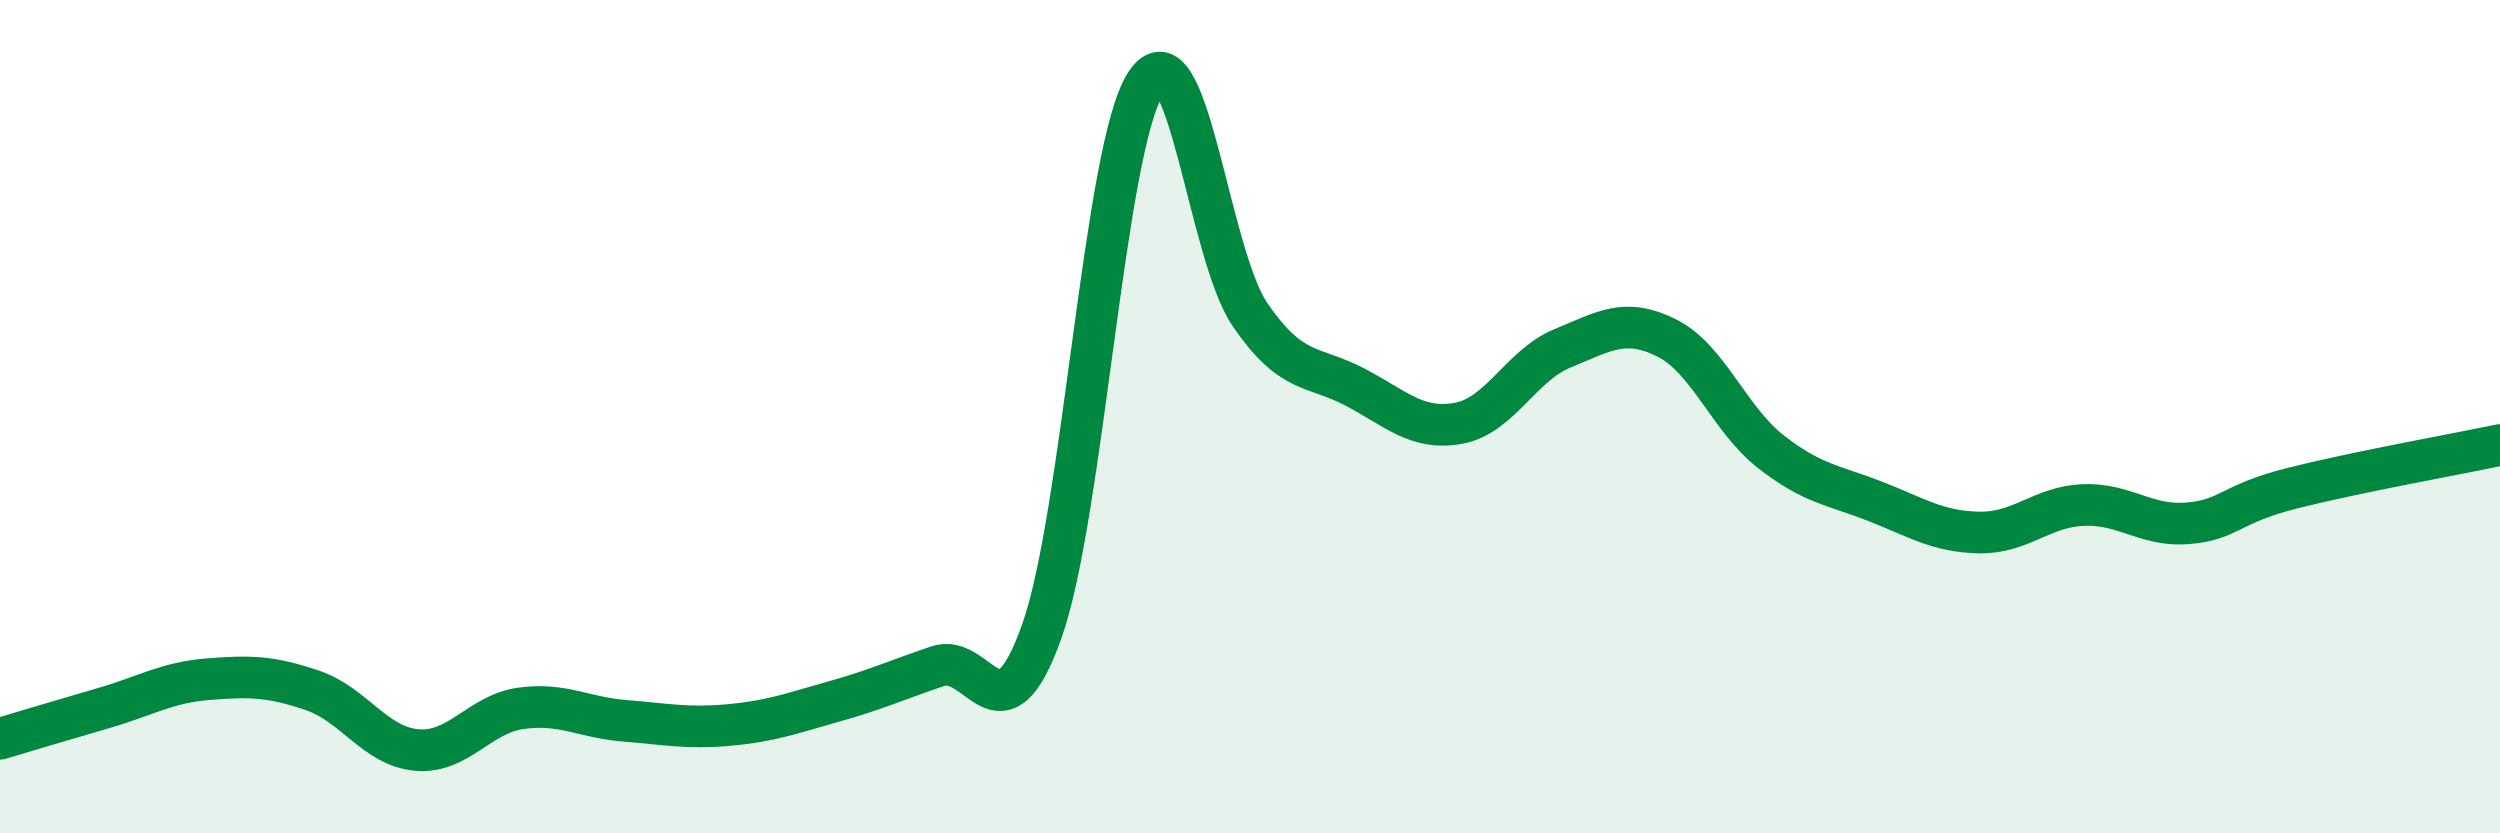 
    <svg width="60" height="20" viewBox="0 0 60 20" xmlns="http://www.w3.org/2000/svg">
      <path
        d="M 0,17.73 C 0.5,17.58 1.5,17.28 2.5,16.99 C 3.5,16.7 4,16.38 5,16.3 C 6,16.22 6.5,16.23 7.5,16.57 C 8.5,16.91 9,17.91 10,18 C 11,18.09 11.5,17.14 12.5,17 C 13.5,16.86 14,17.22 15,17.3 C 16,17.38 16.5,17.49 17.5,17.4 C 18.5,17.31 19,17.12 20,16.84 C 21,16.56 21.5,16.33 22.5,15.99 C 23.5,15.65 24,17.96 25,15.16 C 26,12.36 26.5,3.52 27.5,2 C 28.5,0.48 29,6.09 30,7.55 C 31,9.01 31.5,8.76 32.5,9.28 C 33.5,9.8 34,10.34 35,10.16 C 36,9.98 36.5,8.77 37.5,8.36 C 38.5,7.95 39,7.61 40,8.11 C 41,8.61 41.5,10.06 42.5,10.84 C 43.5,11.62 44,11.64 45,12.03 C 46,12.42 46.5,12.76 47.5,12.78 C 48.5,12.8 49,12.16 50,12.12 C 51,12.08 51.5,12.64 52.5,12.56 C 53.5,12.48 53.5,12.1 55,11.72 C 56.5,11.34 59,10.89 60,10.68L60 20L0 20Z"
        fill="#008740"
        opacity="0.1"
        stroke-linecap="round"
        stroke-linejoin="round"
      />
      <path
        d="M 0,17.73 C 0.5,17.58 1.5,17.28 2.5,16.99 C 3.5,16.7 4,16.38 5,16.3 C 6,16.22 6.5,16.23 7.5,16.57 C 8.5,16.91 9,17.91 10,18 C 11,18.09 11.5,17.14 12.5,17 C 13.5,16.86 14,17.22 15,17.3 C 16,17.38 16.5,17.49 17.5,17.4 C 18.5,17.31 19,17.12 20,16.84 C 21,16.56 21.5,16.33 22.5,15.99 C 23.5,15.65 24,17.96 25,15.16 C 26,12.36 26.5,3.52 27.5,2 C 28.5,0.48 29,6.09 30,7.55 C 31,9.01 31.5,8.76 32.5,9.28 C 33.5,9.8 34,10.34 35,10.16 C 36,9.98 36.5,8.77 37.5,8.36 C 38.5,7.95 39,7.61 40,8.11 C 41,8.61 41.5,10.06 42.5,10.84 C 43.5,11.62 44,11.64 45,12.03 C 46,12.42 46.5,12.76 47.5,12.78 C 48.5,12.8 49,12.16 50,12.12 C 51,12.08 51.5,12.64 52.5,12.56 C 53.5,12.48 53.5,12.1 55,11.72 C 56.5,11.34 59,10.89 60,10.68"
        stroke="#008740"
        stroke-width="1"
        fill="none"
        stroke-linecap="round"
        stroke-linejoin="round"
      />
    </svg>
  